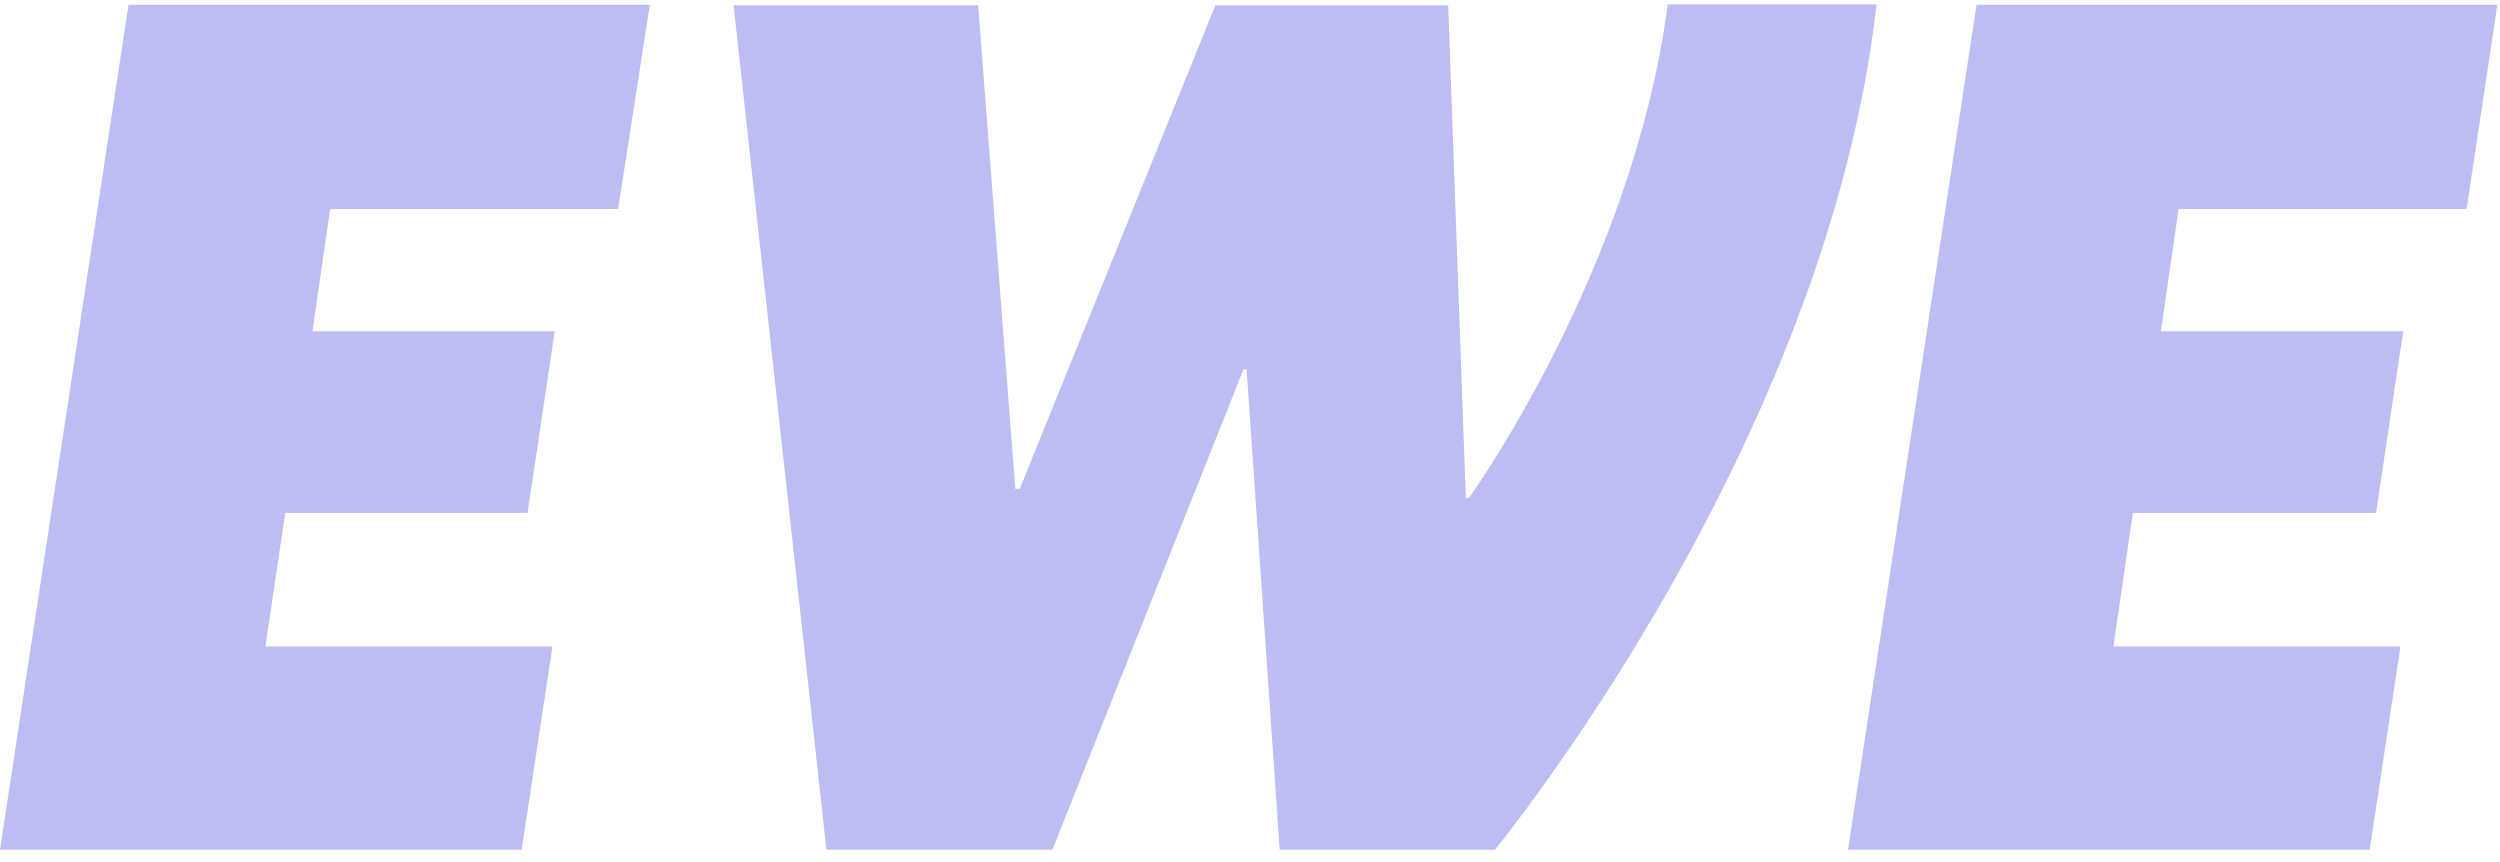 <svg width="116" height="40" viewBox="0 0 116 40" fill="none" xmlns="http://www.w3.org/2000/svg">
<path fill-rule="evenodd" clip-rule="evenodd" d="M91.715 0.201L85.748 39.429H109.953L111.381 29.995H98.06L98.964 23.797H110.247L111.508 15.371H100.266L101.086 9.698H114.449L115.878 0.222H91.715V0.201ZM77.385 0.201C75.767 12.556 68.161 23.104 68.161 23.104H68.014L67.195 0.243H56.395L47.318 22.683H47.108L45.385 0.243H34.038L38.346 39.429H48.831L57.697 17.136H57.844L59.378 39.429H69.359C69.359 39.429 84.76 20.708 87.071 0.201H77.406H77.385ZM5.967 0.201L0 39.429H24.205L25.634 29.995H12.313L13.237 23.797H24.478L25.739 15.371H14.498L15.317 9.698H28.681L30.151 0.222H5.946L5.967 0.201Z" fill="#BBBDF3"/>
</svg>
